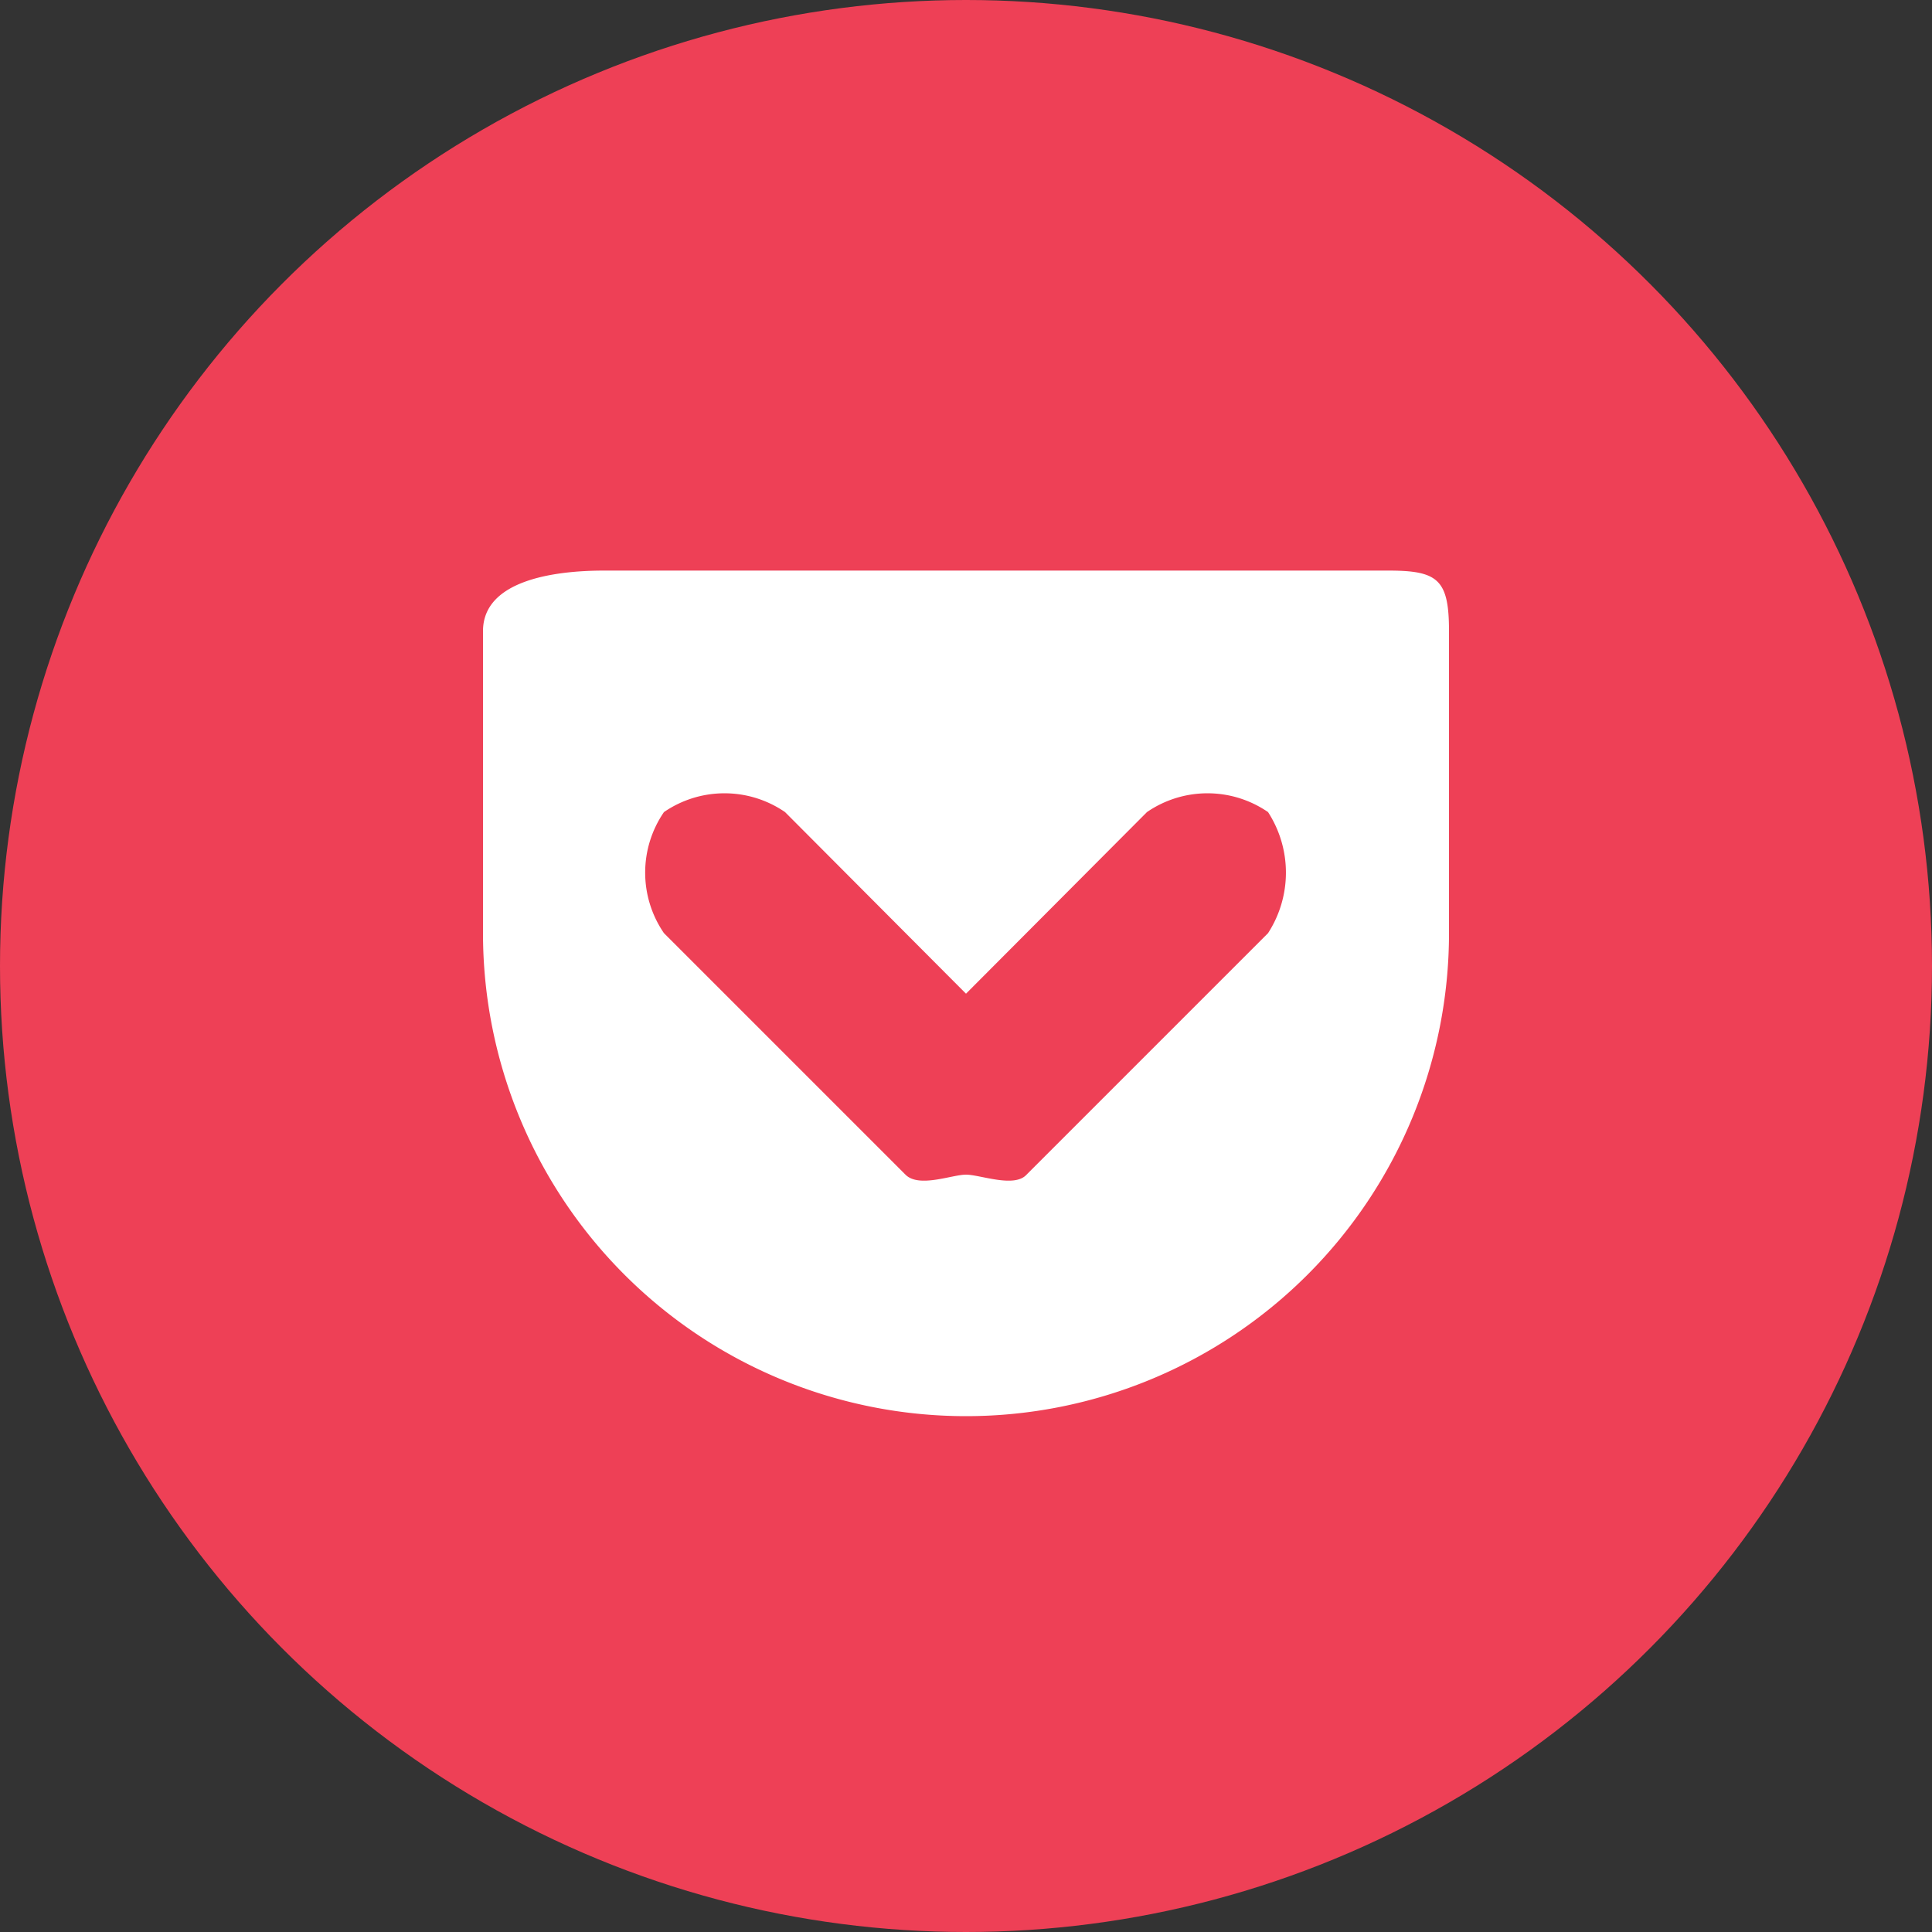 <svg xmlns="http://www.w3.org/2000/svg" width="30" height="30" viewBox="0 0 30 30"><rect x="0" y="0" width="30" height="30" fill="#333333" stroke="none"/><defs><style>.a{fill:#ee4056;}.b{fill:#fff;}</style></defs><circle class="a" cx="15" cy="15" r="15"/><path class="b" d="M21.56,8.86H9.38c-.8,0-1.88.16-1.88.94v4.69a7.5,7.5,0,0,0,15,0V9.8C22.5,9,22.33,8.86,21.56,8.86Zm-1.87,5.63-3.75,3.75c-.19.21-.72,0-.94,0s-.73.21-.94,0l-3.75-3.75a1.66,1.66,0,0,1,0-1.88,1.66,1.66,0,0,1,1.88,0L15,15.43l2.81-2.82a1.66,1.66,0,0,1,1.88,0,1.73,1.73,0,0,1,0,1.88Z"/></svg>